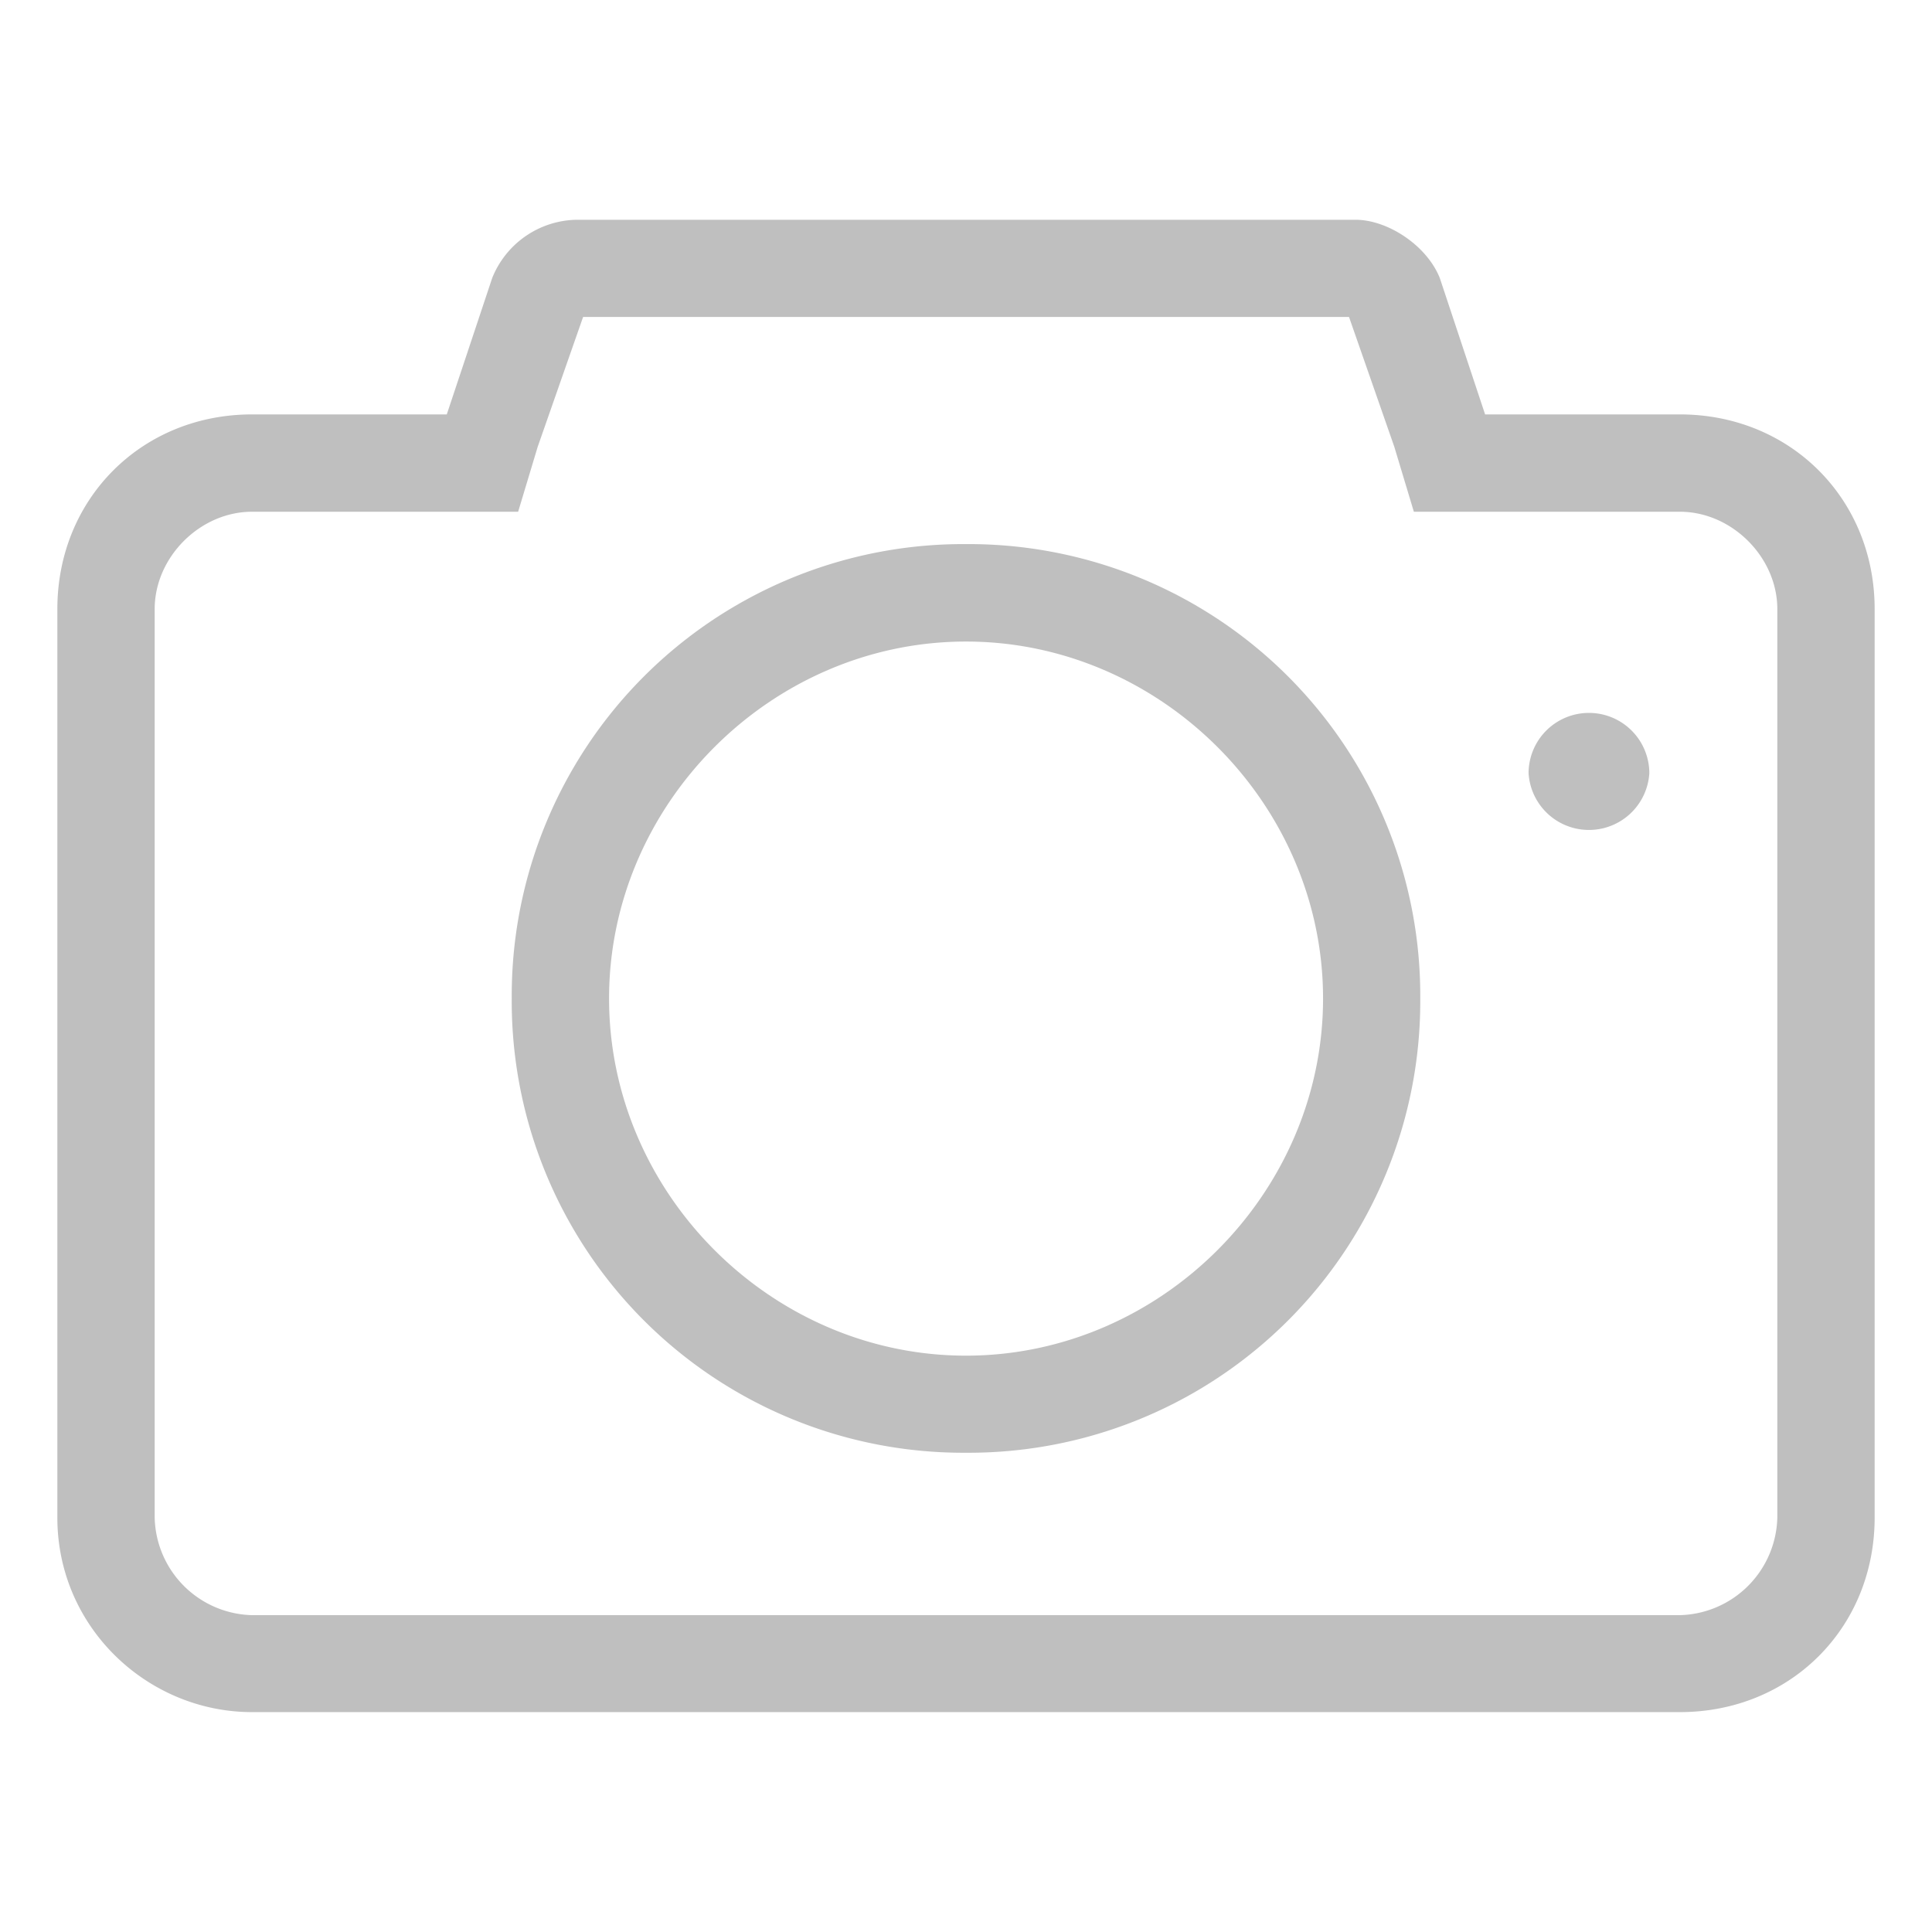 <?xml version="1.0" standalone="no"?><!DOCTYPE svg PUBLIC "-//W3C//DTD SVG 1.1//EN" "http://www.w3.org/Graphics/SVG/1.1/DTD/svg11.dtd"><svg t="1737706991239" class="icon" viewBox="0 0 1024 1024" version="1.1" xmlns="http://www.w3.org/2000/svg" p-id="1635" xmlns:xlink="http://www.w3.org/1999/xlink" width="200" height="200"><path d="M512 288.384a239.36 239.36 0 0 0-240.768 240.768A239.296 239.296 0 0 0 512 769.984a239.296 239.296 0 0 0 240.768-240.832A239.36 239.36 0 0 0 512 288.384z m0 430.144c-103.168 0-189.184-86.08-189.184-189.312 0-103.168 86.016-189.184 189.184-189.184 103.104 0 189.248 86.016 189.248 189.184 0 103.232-86.144 189.312-189.248 189.312z m298.176-308.672a32.064 32.064 0 0 0 64 0 32 32 0 0 0-64 0z" fill="#bfbfbf" p-id="1636"></path><path d="M890.368 219.648H787.136l-24-72.256c-6.848-17.216-27.52-30.912-44.736-30.912H305.6a49.088 49.088 0 0 0-44.736 30.912L236.8 219.648H133.568c-58.496 0-103.168 44.736-103.168 103.168v481.536c0 58.496 48.128 103.104 103.168 103.104h756.8c58.496 0 103.232-44.608 103.232-103.104V322.816c0-58.496-44.736-103.168-103.232-103.168z m51.648 584.704a52.992 52.992 0 0 1-51.648 51.712h-756.8a52.928 52.928 0 0 1-51.584-51.712V322.816c0-27.52 24.064-51.584 51.584-51.584h141.056l10.368-34.432 24.064-68.8h405.952l24 68.8 10.368 34.432h140.992c27.52 0 51.648 24.064 51.648 51.584v481.536z" fill="#bfbfbf" p-id="1637"></path></svg>